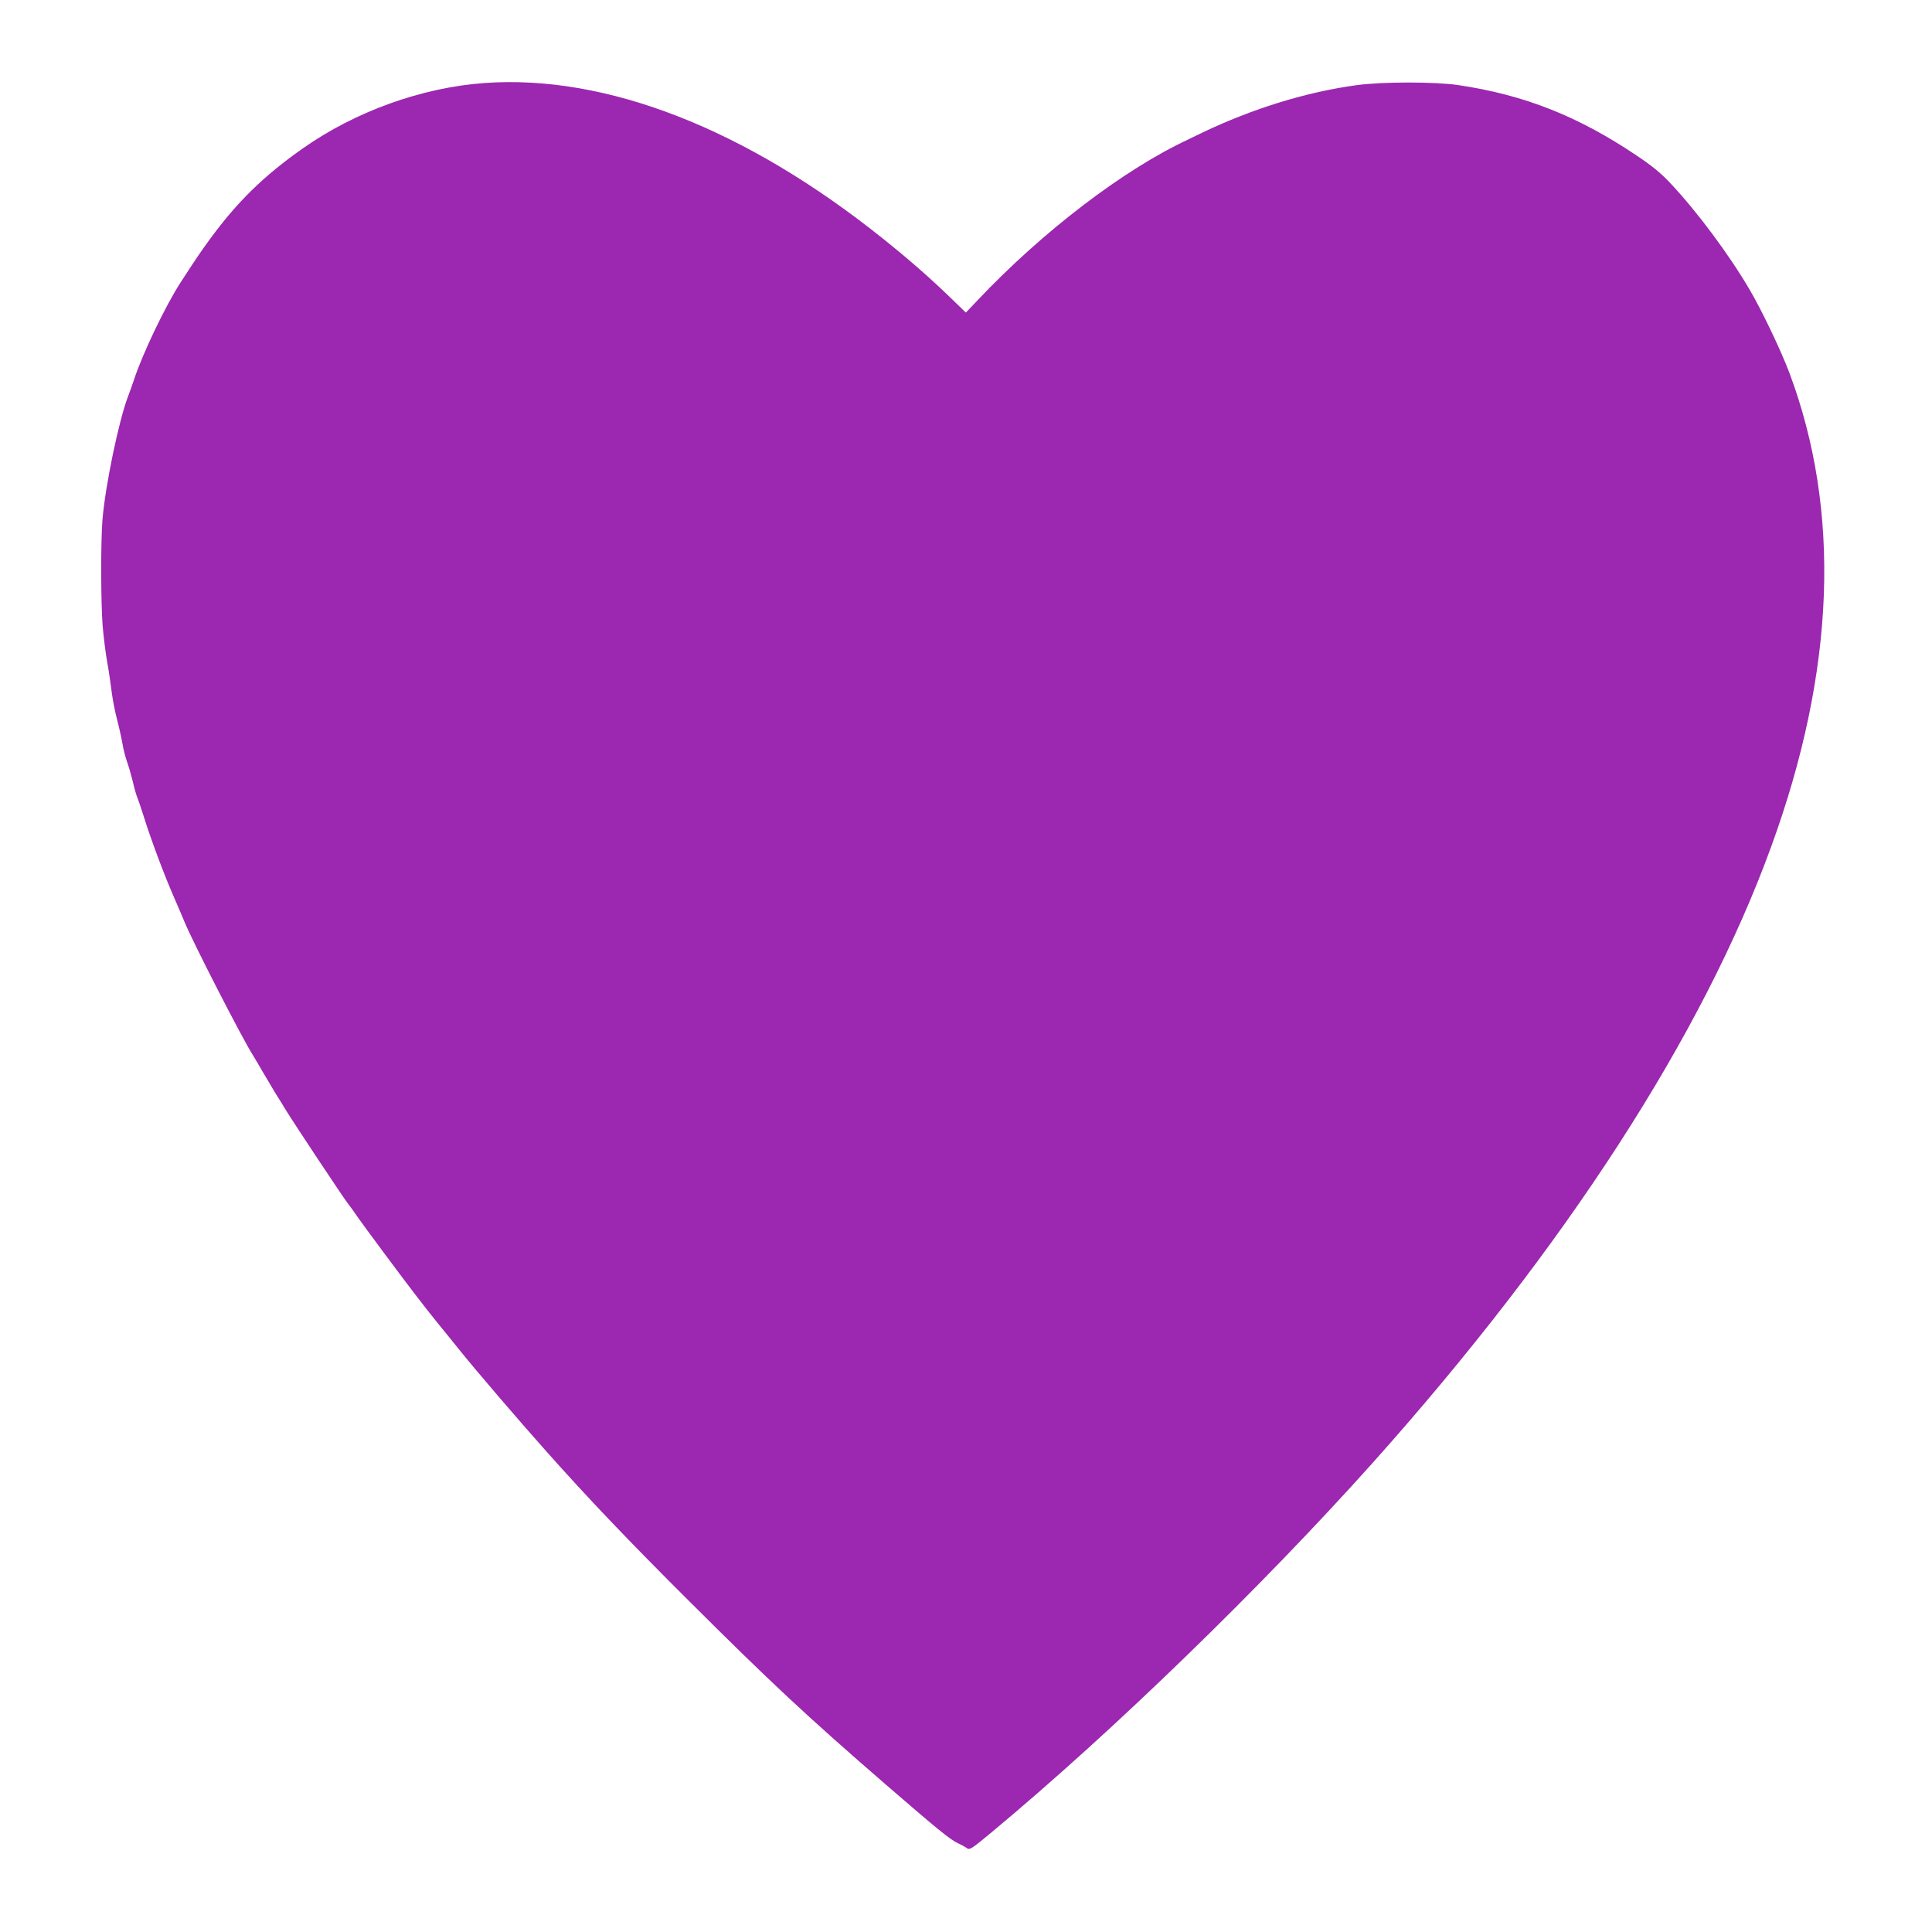 <?xml version="1.0" standalone="no"?>
<!DOCTYPE svg PUBLIC "-//W3C//DTD SVG 20010904//EN"
 "http://www.w3.org/TR/2001/REC-SVG-20010904/DTD/svg10.dtd">
<svg version="1.0" xmlns="http://www.w3.org/2000/svg"
 width="1280pt" height="1280pt" viewBox="0 0 1280 1280"
 preserveAspectRatio="xMidYMid meet">
<g transform="translate(0,1280) scale(0.1,-0.1)"
fill="#9c27b0" stroke="none">
<path d="M3210 12250 c-417 -30 -857 -189 -1205 -434 -257 -181 -430 -350
-611 -596 -63 -86 -97 -136 -200 -295 -99 -154 -250 -469 -306 -640 -11 -33
-29 -84 -40 -112 -61 -160 -150 -588 -169 -815 -12 -144 -11 -549 1 -704 6
-71 19 -178 30 -239 11 -60 24 -150 30 -200 6 -49 22 -130 35 -180 13 -49 29
-121 36 -160 6 -38 20 -92 30 -120 10 -27 27 -86 38 -130 10 -44 24 -93 31
-110 7 -16 25 -70 41 -120 47 -152 138 -395 204 -545 21 -47 51 -118 67 -157
58 -140 384 -775 453 -883 12 -19 41 -69 65 -110 24 -41 60 -102 80 -135 21
-33 55 -88 76 -123 54 -88 380 -579 407 -613 12 -15 45 -60 72 -100 42 -60
290 -394 375 -504 66 -86 89 -115 145 -185 34 -41 101 -124 150 -185 109 -136
395 -469 574 -670 271 -305 546 -594 946 -992 540 -539 784 -766 1300 -1213
336 -291 431 -369 480 -391 22 -10 49 -25 60 -33 19 -14 29 -8 165 105 798
663 1785 1621 2526 2449 1277 1429 2186 2835 2639 4082 425 1166 464 2222 119
3141 -55 145 -180 408 -260 544 -137 235 -351 522 -528 710 -63 67 -122 115
-219 180 -390 263 -747 404 -1184 469 -151 23 -506 23 -673 0 -334 -45 -690
-155 -1025 -315 -33 -16 -76 -37 -95 -46 -426 -199 -963 -609 -1393 -1064
l-78 -82 -97 94 c-137 133 -281 259 -451 395 -908 728 -1833 1090 -2641 1032z"/>
</g>
</svg>
